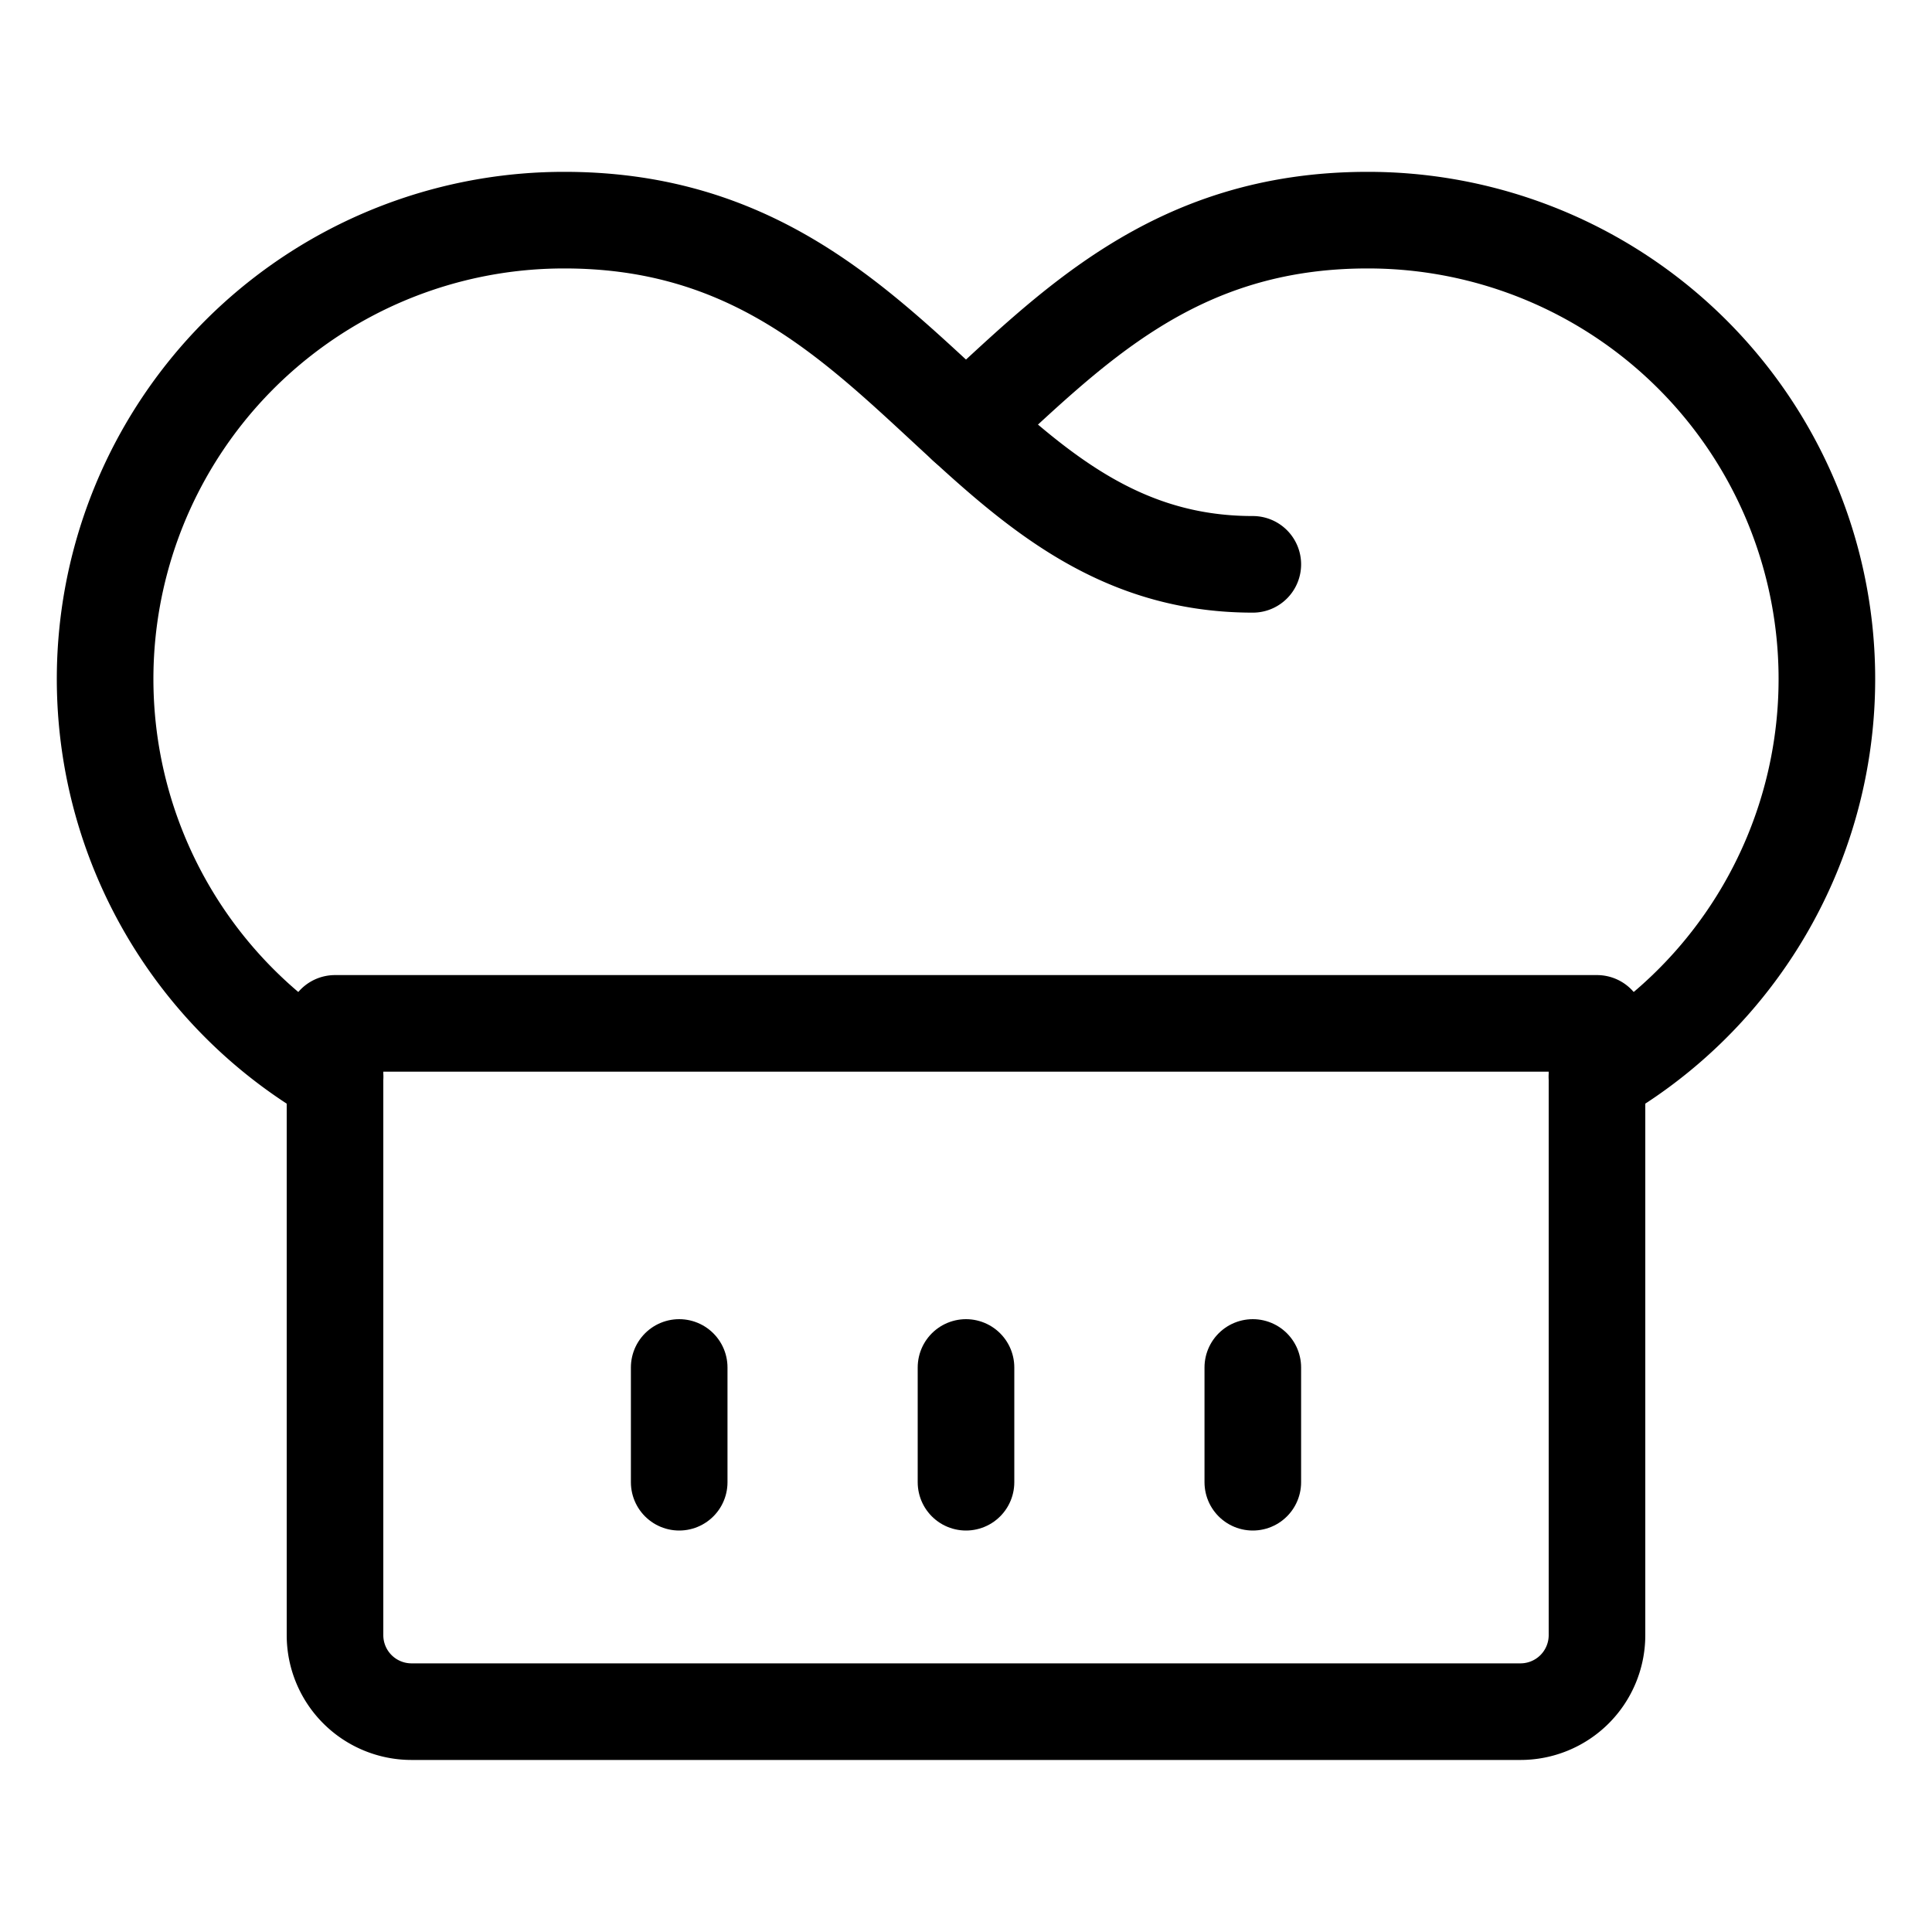 <svg width="20" height="20" id="Chef-Gear-Hat-1--Streamline-Ultimate" xmlns="http://www.w3.org/2000/svg" viewBox="-0.5 -0.5 20 20">
  <desc>
    Chef Gear Hat 1 Streamline Icon: https://streamlinehq.com
  </desc>
  <path stroke-width="1" stroke-linejoin="round" stroke-linecap="round" stroke="#000000" fill="none" d="M2.969 10.094h13.063l0 0v6.333a0.792 0.792 0 0 1 -0.792 0.792H3.76a0.792 0.792 0 0 1 -0.792 -0.792v-6.333l0 0Z"></path>
  <path stroke-width="1" stroke-linejoin="round" stroke-linecap="round" stroke="#000000" fill="none" d="M2.969 10.646a4.75 4.75 0 0 1 2.375 -8.867c3.563 0 4.156 3.563 7.125 3.563"></path>
  <path stroke-width="1" stroke-linejoin="round" stroke-linecap="round" stroke="#000000" fill="none" d="M16.031 10.646a4.75 4.75 0 0 0 -2.375 -8.867c-2.011 0 -3.076 1.135 -4.156 2.124"></path>
  <path stroke-width="1" stroke-linejoin="round" stroke-linecap="round" stroke="#000000" fill="none" d="m6.531 13.656 0 1.188"></path>
  <path stroke-width="1" stroke-linejoin="round" stroke-linecap="round" stroke="#000000" fill="none" d="m9.5 13.656 0 1.188"></path>
  <path stroke-width="1" stroke-linejoin="round" stroke-linecap="round" stroke="#000000" fill="none" d="m12.469 13.656 0 1.188"></path>
</svg>